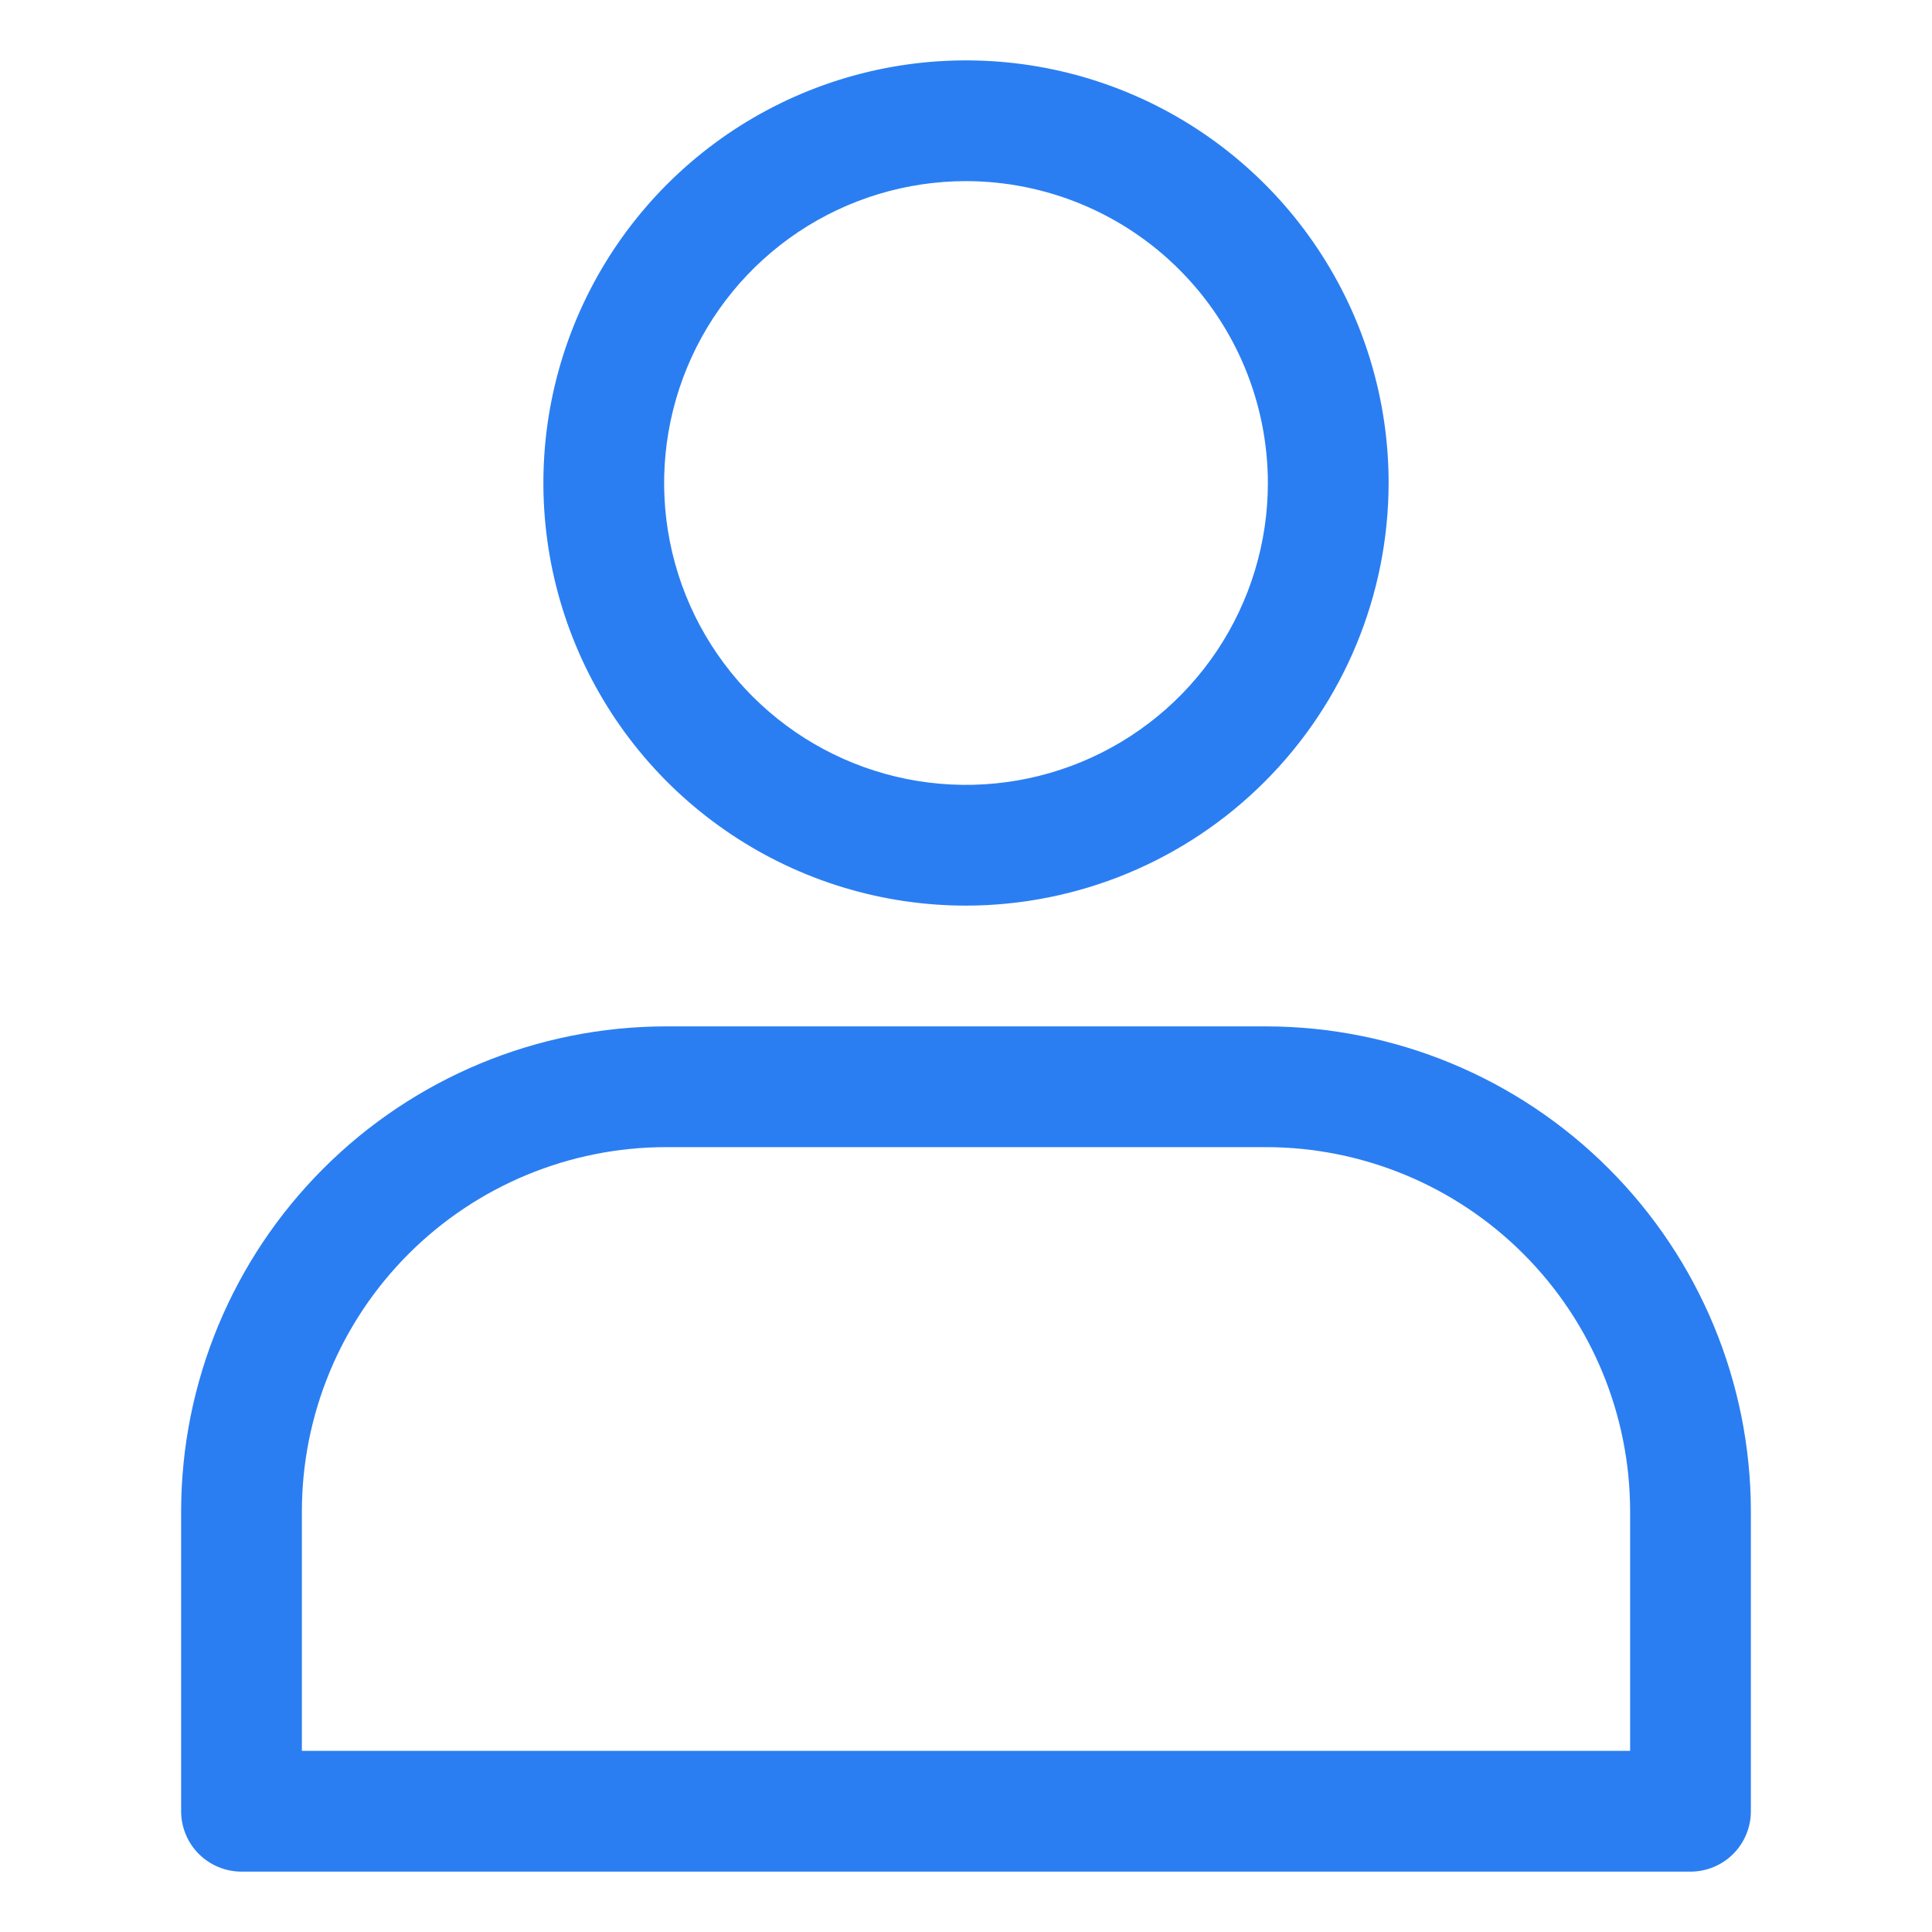 <svg xmlns="http://www.w3.org/2000/svg" width="40" height="40" viewBox="0 0 40 40" fill="none"><path d="M20 18.75C18.269 18.75 16.578 18.237 15.139 17.275C13.7 16.314 12.578 14.947 11.916 13.348C11.254 11.75 11.081 9.99 11.418 8.293C11.756 6.596 12.589 5.037 13.813 3.813C15.037 2.589 16.596 1.756 18.293 1.418C19.99 1.081 21.75 1.254 23.349 1.916C24.947 2.578 26.314 3.7 27.275 5.139C28.237 6.578 28.75 8.269 28.75 10C28.747 12.32 27.825 14.544 26.184 16.184C24.544 17.825 22.32 18.747 20 18.75ZM20 3.75C18.764 3.75 17.555 4.117 16.528 4.803C15.5 5.49 14.699 6.466 14.226 7.608C13.753 8.75 13.629 10.007 13.87 11.219C14.111 12.432 14.707 13.545 15.581 14.419C16.455 15.293 17.568 15.889 18.781 16.13C19.993 16.371 21.25 16.247 22.392 15.774C23.534 15.301 24.51 14.5 25.197 13.472C25.883 12.444 26.25 11.236 26.25 10C26.248 8.343 25.589 6.754 24.417 5.583C23.246 4.411 21.657 3.752 20 3.75Z" fill="#2A7EF2"></path><path d="M13.787 21.25H26.212C28.874 21.253 31.425 22.312 33.306 24.194C35.188 26.075 36.247 28.626 36.25 31.288V37.5C36.25 37.831 36.118 38.15 35.884 38.384C35.65 38.618 35.331 38.75 35 38.75H5C4.668 38.75 4.351 38.618 4.116 38.384C3.882 38.15 3.75 37.831 3.75 37.5V31.288C3.753 28.626 4.812 26.075 6.694 24.194C8.575 22.312 11.126 21.253 13.787 21.25ZM6.25 36.25H33.75V31.288C33.748 29.289 32.953 27.373 31.54 25.96C30.127 24.547 28.211 23.752 26.212 23.75H13.787C11.789 23.752 9.873 24.547 8.46 25.96C7.047 27.373 6.252 29.289 6.25 31.288V36.25Z" fill="#2A7EF2"></path></svg>